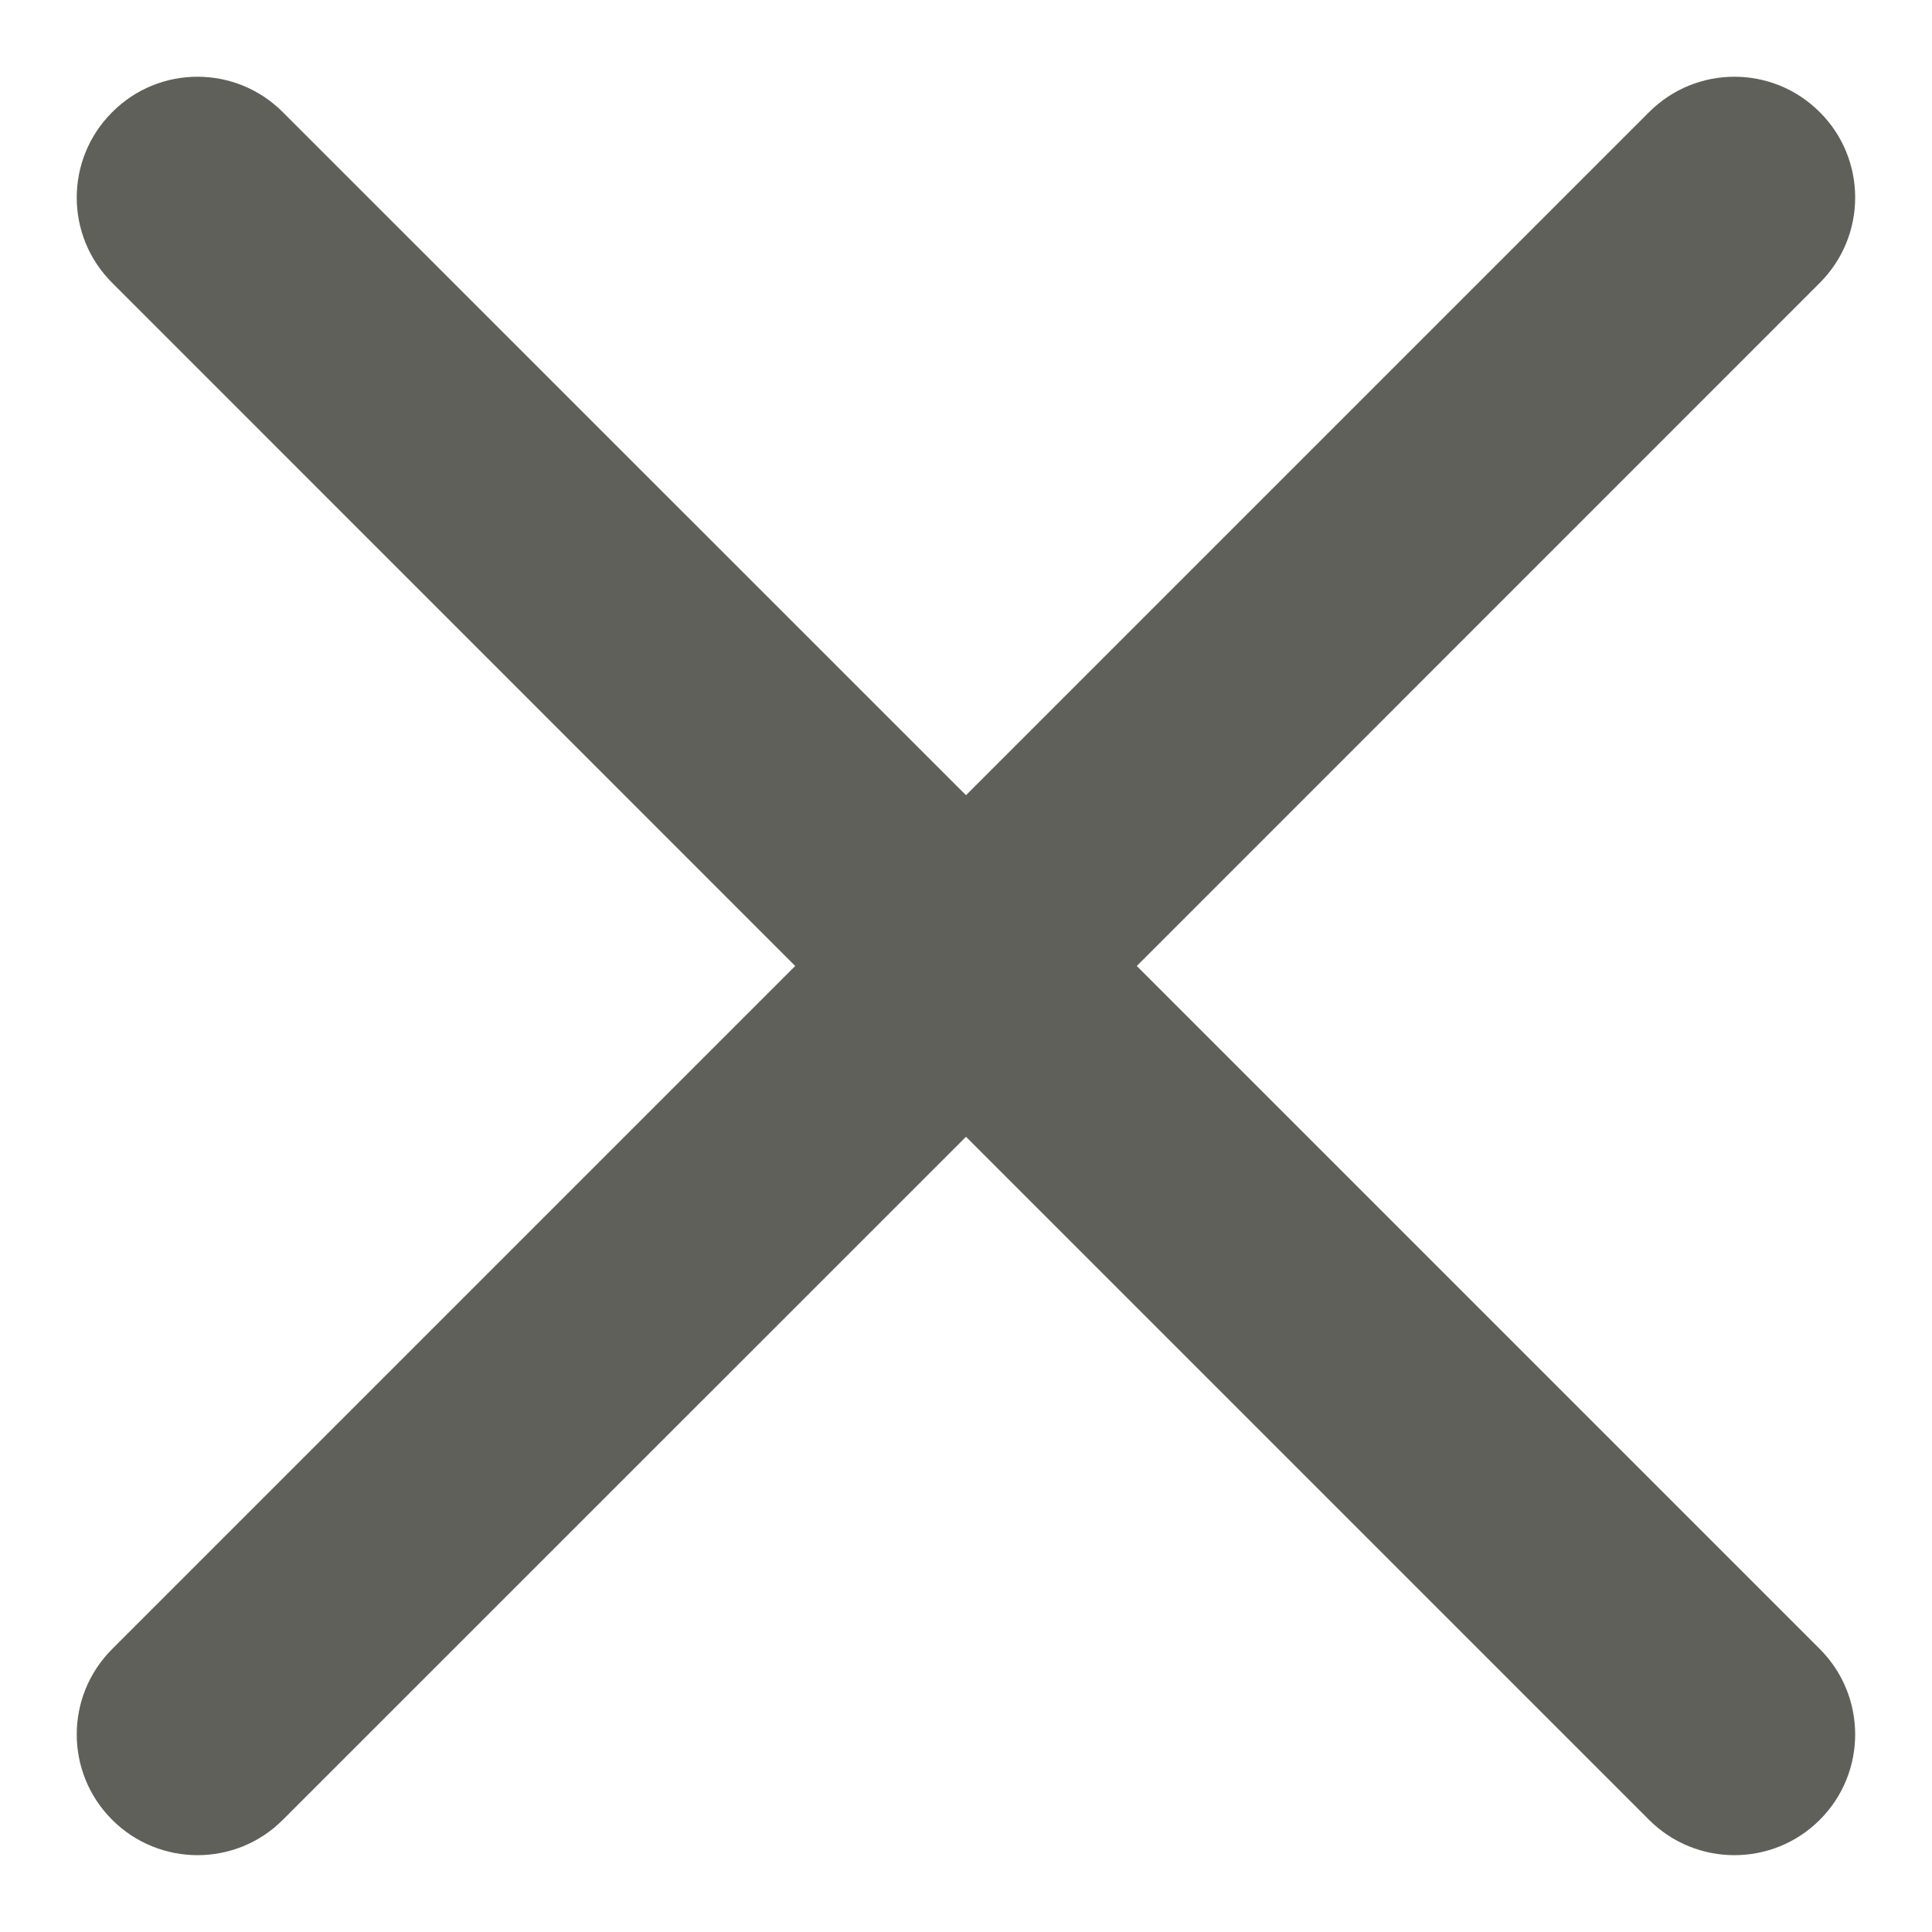 <svg xmlns="http://www.w3.org/2000/svg" width="15" height="15" viewBox="0 0 15 15">
    <g fill="none" fill-rule="evenodd">
        <g fill="#60605B">
            <g>
                <path d="M6.904 5.578L1.6.275C1.234-.092.64-.092.275.275c-.367.366-.367.96 0 1.325l5.303 5.304-5.303 5.303c-.367.366-.367.96 0 1.326.366.366.96.366 1.325 0L6.904 8.23l5.303 5.303c.366.366.96.366 1.326 0 .366-.366.366-.96 0-1.326L8.23 6.904 13.533 1.6c.366-.366.366-.96 0-1.325-.366-.367-.96-.367-1.326 0L6.904 5.578z" transform="translate(-1290, -19) translate(1290.596, 19.596)" />
            </g>
        </g>
    </g>
</svg>